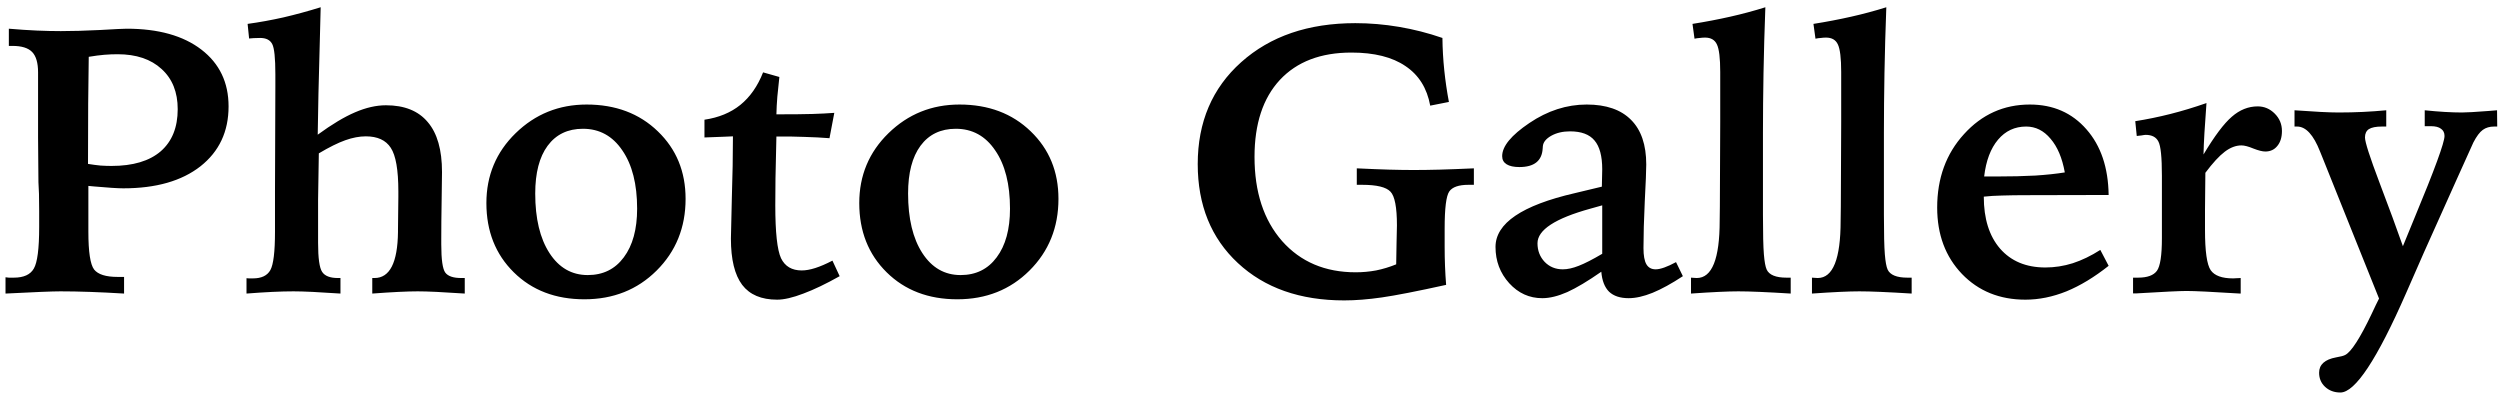 <svg width="264" height="42" viewBox="0 0 264 42" fill="none" xmlns="http://www.w3.org/2000/svg">
<path d="M9.293 17.309C9.775 17.387 10.217 17.445 10.621 17.484C11.038 17.51 11.422 17.523 11.773 17.523C14.039 17.523 15.771 17.009 16.969 15.98C18.167 14.939 18.766 13.454 18.766 11.527C18.766 9.73 18.199 8.318 17.066 7.289C15.934 6.247 14.384 5.727 12.418 5.727C11.962 5.727 11.493 5.746 11.012 5.785C10.543 5.824 9.996 5.896 9.371 6C9.345 7.628 9.326 9.275 9.312 10.941C9.299 12.608 9.293 14.73 9.293 17.309ZM0.582 29.281C0.699 29.294 0.816 29.307 0.934 29.32C1.051 29.32 1.227 29.32 1.461 29.32C2.503 29.32 3.206 29.001 3.57 28.363C3.948 27.725 4.137 26.26 4.137 23.969V22.289C4.137 21.508 4.13 20.902 4.117 20.473C4.104 20.043 4.085 19.633 4.059 19.242L4.02 14.516V7.641C4.02 6.638 3.811 5.922 3.395 5.492C2.978 5.062 2.288 4.848 1.324 4.848H0.934V3.031C2.001 3.122 2.984 3.188 3.883 3.227C4.794 3.266 5.641 3.285 6.422 3.285C7.633 3.285 9.013 3.246 10.562 3.168C12.125 3.077 13.062 3.031 13.375 3.031C16.721 3.031 19.352 3.767 21.266 5.238C23.18 6.71 24.137 8.708 24.137 11.234C24.137 13.891 23.147 16 21.168 17.562C19.189 19.112 16.474 19.887 13.023 19.887C12.45 19.887 11.428 19.822 9.957 19.691C9.671 19.665 9.462 19.646 9.332 19.633V24.477C9.332 26.599 9.534 27.927 9.938 28.461C10.354 28.982 11.181 29.242 12.418 29.242H13.102V31C11.812 30.922 10.608 30.863 9.488 30.824C8.368 30.785 7.333 30.766 6.383 30.766C5.966 30.766 5.276 30.785 4.312 30.824C3.349 30.863 2.105 30.922 0.582 31V29.281ZM33.863 0.766C33.85 1.443 33.824 2.465 33.785 3.832C33.655 8.428 33.577 11.892 33.551 14.223C35.048 13.129 36.363 12.341 37.496 11.859C38.642 11.365 39.729 11.117 40.758 11.117C42.711 11.117 44.182 11.71 45.172 12.895C46.175 14.066 46.676 15.824 46.676 18.168C46.676 18.572 46.663 19.568 46.637 21.156C46.611 22.732 46.598 24.092 46.598 25.238V25.805C46.598 27.419 46.741 28.415 47.027 28.793C47.314 29.171 47.874 29.359 48.707 29.359H49.078V31C47.919 30.922 46.93 30.863 46.109 30.824C45.289 30.785 44.625 30.766 44.117 30.766C43.57 30.766 42.893 30.785 42.086 30.824C41.292 30.863 40.367 30.922 39.312 31V29.359H39.547C41.161 29.359 41.988 27.738 42.027 24.496C42.027 24.379 42.027 24.294 42.027 24.242L42.066 20.805V20.199C42.066 17.947 41.8 16.417 41.266 15.609C40.745 14.802 39.866 14.398 38.629 14.398C37.952 14.398 37.229 14.535 36.461 14.809C35.693 15.082 34.762 15.544 33.668 16.195L33.59 21.078V23.871V25.648C33.59 27.263 33.733 28.285 34.02 28.715C34.306 29.145 34.859 29.359 35.68 29.359H35.953V31C34.807 30.922 33.824 30.863 33.004 30.824C32.184 30.785 31.513 30.766 30.992 30.766C30.328 30.766 29.586 30.785 28.766 30.824C27.945 30.863 27.034 30.922 26.031 31V29.379C26.109 29.379 26.194 29.385 26.285 29.398C26.389 29.398 26.533 29.398 26.715 29.398C27.613 29.398 28.225 29.105 28.551 28.52C28.876 27.934 29.039 26.586 29.039 24.477V20.961V20.199L29.078 9.125V7.836C29.078 6.13 28.967 5.069 28.746 4.652C28.525 4.223 28.102 4.008 27.477 4.008C27.177 4.008 26.943 4.014 26.773 4.027C26.617 4.04 26.461 4.053 26.305 4.066L26.148 2.523C27.385 2.354 28.642 2.126 29.918 1.84C31.207 1.54 32.522 1.182 33.863 0.766ZM61.559 13.598C59.957 13.598 58.714 14.197 57.828 15.395C56.956 16.579 56.52 18.259 56.52 20.434C56.52 23.077 57.021 25.173 58.023 26.723C59.026 28.272 60.374 29.047 62.066 29.047C63.681 29.047 64.951 28.422 65.875 27.172C66.812 25.922 67.281 24.21 67.281 22.035C67.281 19.444 66.76 17.393 65.719 15.883C64.69 14.359 63.303 13.598 61.559 13.598ZM61.949 11.039C65.009 11.039 67.516 11.983 69.469 13.871C71.422 15.746 72.398 18.122 72.398 21C72.398 24.021 71.376 26.547 69.332 28.578C67.301 30.596 64.762 31.605 61.715 31.605C58.668 31.605 56.181 30.655 54.254 28.754C52.327 26.853 51.363 24.418 51.363 21.449C51.363 18.533 52.392 16.072 54.449 14.066C56.52 12.048 59.02 11.039 61.949 11.039ZM80.582 7.641L82.301 8.129C82.223 8.858 82.151 9.555 82.086 10.219C82.034 10.87 82.001 11.488 81.988 12.074C83.694 12.074 84.963 12.061 85.797 12.035C86.63 12.009 87.398 11.97 88.102 11.918L87.594 14.594C86.773 14.529 85.888 14.483 84.938 14.457C84 14.418 83.017 14.405 81.988 14.418C81.949 16.137 81.917 17.608 81.891 18.832C81.878 20.043 81.871 20.994 81.871 21.684C81.871 24.535 82.073 26.397 82.477 27.27C82.893 28.129 83.622 28.559 84.664 28.559C85.081 28.559 85.556 28.474 86.09 28.305C86.624 28.135 87.229 27.875 87.906 27.523L88.668 29.164C87.236 29.971 85.96 30.583 84.84 31C83.72 31.43 82.796 31.645 82.066 31.645C80.4 31.645 79.169 31.124 78.375 30.082C77.581 29.027 77.184 27.4 77.184 25.199C77.184 24.77 77.216 23.357 77.281 20.961C77.359 18.565 77.398 16.378 77.398 14.398C77.372 14.398 77.06 14.412 76.461 14.438C75.875 14.463 75.185 14.49 74.391 14.516V12.641C75.901 12.419 77.164 11.898 78.18 11.078C79.208 10.245 80.009 9.099 80.582 7.641ZM100.934 13.598C99.332 13.598 98.088 14.197 97.203 15.395C96.331 16.579 95.894 18.259 95.894 20.434C95.894 23.077 96.396 25.173 97.398 26.723C98.401 28.272 99.749 29.047 101.441 29.047C103.056 29.047 104.326 28.422 105.25 27.172C106.188 25.922 106.656 24.21 106.656 22.035C106.656 19.444 106.135 17.393 105.094 15.883C104.065 14.359 102.678 13.598 100.934 13.598ZM101.324 11.039C104.384 11.039 106.891 11.983 108.844 13.871C110.797 15.746 111.773 18.122 111.773 21C111.773 24.021 110.751 26.547 108.707 28.578C106.676 30.596 104.137 31.605 101.09 31.605C98.043 31.605 95.556 30.655 93.629 28.754C91.702 26.853 90.738 24.418 90.738 21.449C90.738 18.533 91.767 16.072 93.824 14.066C95.894 12.048 98.394 11.039 101.324 11.039ZM152.32 4.008C152.333 5.154 152.398 6.293 152.516 7.426C152.633 8.546 152.796 9.659 153.004 10.766L151.031 11.156C150.693 9.307 149.82 7.914 148.414 6.977C147.021 6.026 145.12 5.551 142.711 5.551C139.469 5.551 136.949 6.514 135.152 8.441C133.368 10.368 132.477 13.077 132.477 16.566C132.477 20.277 133.447 23.24 135.387 25.453C137.34 27.654 139.931 28.754 143.16 28.754C143.889 28.754 144.605 28.689 145.309 28.559C146.025 28.415 146.734 28.201 147.438 27.914C147.451 27.328 147.464 26.56 147.477 25.609C147.503 24.646 147.516 24.04 147.516 23.793C147.516 21.892 147.288 20.707 146.832 20.238C146.376 19.756 145.38 19.516 143.844 19.516H143.277V17.777C144.632 17.842 145.777 17.888 146.715 17.914C147.652 17.94 148.505 17.953 149.273 17.953C150.107 17.953 151.018 17.94 152.008 17.914C152.997 17.888 154.208 17.842 155.641 17.777V19.516H155.074C154.046 19.516 153.368 19.75 153.043 20.219C152.717 20.688 152.555 21.99 152.555 24.125V26.039C152.555 26.755 152.568 27.445 152.594 28.109C152.62 28.773 152.659 29.431 152.711 30.082C149.638 30.759 147.372 31.202 145.914 31.41C144.456 31.619 143.134 31.723 141.949 31.723C137.288 31.723 133.544 30.408 130.719 27.777C127.893 25.147 126.48 21.664 126.48 17.328C126.48 12.888 128.01 9.301 131.07 6.566C134.143 3.819 138.16 2.445 143.121 2.445C144.658 2.445 146.194 2.576 147.73 2.836C149.28 3.096 150.81 3.487 152.32 4.008ZM169.195 21.684C168.909 21.762 168.492 21.879 167.945 22.035C164.221 23.064 162.359 24.281 162.359 25.688C162.359 26.469 162.613 27.126 163.121 27.66C163.629 28.181 164.267 28.441 165.035 28.441C165.53 28.441 166.09 28.318 166.715 28.07C167.353 27.823 168.18 27.4 169.195 26.801V21.684ZM176.988 27.68L177.711 29.164C176.526 29.945 175.458 30.531 174.508 30.922C173.57 31.299 172.73 31.488 171.988 31.488C171.09 31.488 170.4 31.26 169.918 30.805C169.449 30.336 169.176 29.633 169.098 28.695C167.678 29.685 166.48 30.401 165.504 30.844C164.527 31.273 163.648 31.488 162.867 31.488C161.5 31.488 160.335 30.961 159.371 29.906C158.408 28.838 157.926 27.562 157.926 26.078C157.926 23.578 160.719 21.684 166.305 20.395C167.516 20.108 168.466 19.88 169.156 19.711C169.169 19.385 169.176 19.073 169.176 18.773C169.189 18.461 169.195 18.162 169.195 17.875C169.195 16.482 168.922 15.466 168.375 14.828C167.841 14.19 166.982 13.871 165.797 13.871C165.029 13.871 164.365 14.027 163.805 14.34C163.258 14.652 162.965 15.017 162.926 15.434C162.913 15.499 162.906 15.583 162.906 15.688C162.828 16.99 162.008 17.641 160.445 17.641C159.859 17.641 159.41 17.543 159.098 17.348C158.785 17.152 158.629 16.866 158.629 16.488C158.629 15.447 159.586 14.281 161.5 12.992C163.427 11.69 165.445 11.039 167.555 11.039C169.612 11.039 171.174 11.579 172.242 12.66C173.31 13.728 173.844 15.297 173.844 17.367C173.844 17.992 173.792 19.288 173.688 21.254C173.596 23.207 173.551 24.854 173.551 26.195C173.551 26.99 173.655 27.562 173.863 27.914C174.072 28.266 174.397 28.441 174.84 28.441C175.087 28.441 175.393 28.376 175.758 28.246C176.122 28.116 176.533 27.927 176.988 27.68ZM186.422 0.766C186.331 3.188 186.266 5.499 186.227 7.699C186.188 9.9 186.168 12.003 186.168 14.008V22.68C186.168 24.672 186.201 26.065 186.266 26.859C186.331 27.641 186.428 28.174 186.559 28.461C186.689 28.747 186.93 28.962 187.281 29.105C187.633 29.249 188.089 29.32 188.648 29.32H189.098V31C187.848 30.922 186.76 30.863 185.836 30.824C184.924 30.785 184.169 30.766 183.57 30.766C183.023 30.766 182.333 30.785 181.5 30.824C180.667 30.863 179.69 30.922 178.57 31V29.32C178.635 29.32 178.733 29.327 178.863 29.34C179.007 29.353 179.111 29.359 179.176 29.359C180.79 29.359 181.598 27.341 181.598 23.305C181.611 22.654 181.617 22.152 181.617 21.801L181.656 12.875V7.602C181.656 6.143 181.539 5.173 181.305 4.691C181.083 4.21 180.667 3.969 180.055 3.969C179.885 3.969 179.703 3.982 179.508 4.008C179.312 4.021 179.124 4.047 178.941 4.086L178.727 2.523C180.12 2.302 181.448 2.048 182.711 1.762C183.987 1.475 185.224 1.143 186.422 0.766ZM199.195 0.766C199.104 3.188 199.039 5.499 199 7.699C198.961 9.9 198.941 12.003 198.941 14.008V22.68C198.941 24.672 198.974 26.065 199.039 26.859C199.104 27.641 199.202 28.174 199.332 28.461C199.462 28.747 199.703 28.962 200.055 29.105C200.406 29.249 200.862 29.32 201.422 29.32H201.871V31C200.621 30.922 199.534 30.863 198.609 30.824C197.698 30.785 196.943 30.766 196.344 30.766C195.797 30.766 195.107 30.785 194.273 30.824C193.44 30.863 192.464 30.922 191.344 31V29.32C191.409 29.32 191.507 29.327 191.637 29.34C191.78 29.353 191.884 29.359 191.949 29.359C193.564 29.359 194.371 27.341 194.371 23.305C194.384 22.654 194.391 22.152 194.391 21.801L194.43 12.875V7.602C194.43 6.143 194.312 5.173 194.078 4.691C193.857 4.21 193.44 3.969 192.828 3.969C192.659 3.969 192.477 3.982 192.281 4.008C192.086 4.021 191.897 4.047 191.715 4.086L191.5 2.523C192.893 2.302 194.221 2.048 195.484 1.762C196.76 1.475 197.997 1.143 199.195 0.766ZM222.672 20.59L214.527 20.609C213.134 20.609 212.092 20.622 211.402 20.648C210.712 20.662 210.074 20.701 209.488 20.766C209.488 23.096 210.061 24.926 211.207 26.254C212.366 27.582 213.961 28.246 215.992 28.246C216.969 28.246 217.932 28.096 218.883 27.797C219.846 27.484 220.816 27.016 221.793 26.391L222.672 28.07C221.161 29.268 219.677 30.167 218.219 30.766C216.76 31.352 215.315 31.645 213.883 31.645C211.161 31.645 208.928 30.74 207.184 28.93C205.439 27.107 204.566 24.77 204.566 21.918C204.566 18.819 205.51 16.234 207.398 14.164C209.286 12.081 211.604 11.039 214.352 11.039C216.812 11.039 218.805 11.912 220.328 13.656C221.852 15.388 222.633 17.699 222.672 20.59ZM218.043 18.207C217.77 16.684 217.268 15.499 216.539 14.652C215.823 13.793 214.964 13.363 213.961 13.363C212.763 13.363 211.773 13.825 210.992 14.75C210.211 15.675 209.723 16.97 209.527 18.637H210.758C212.359 18.637 213.753 18.604 214.938 18.539C216.122 18.461 217.158 18.35 218.043 18.207ZM233.004 10.883C232.913 12.107 232.841 13.155 232.789 14.027C232.737 14.9 232.704 15.662 232.691 16.312C233.85 14.372 234.846 13.044 235.68 12.328C236.513 11.599 237.424 11.234 238.414 11.234C239.104 11.234 239.703 11.488 240.211 11.996C240.719 12.504 240.973 13.116 240.973 13.832C240.973 14.496 240.81 15.023 240.484 15.414C240.172 15.805 239.749 16 239.215 16C238.915 16 238.499 15.896 237.965 15.688C237.431 15.466 237.008 15.355 236.695 15.355C236.109 15.355 235.523 15.577 234.938 16.02C234.352 16.462 233.668 17.204 232.887 18.246C232.887 18.663 232.88 19.301 232.867 20.16C232.854 21.02 232.848 21.671 232.848 22.113V24.281C232.848 26.534 233.049 27.953 233.453 28.539C233.857 29.112 234.645 29.398 235.816 29.398C235.895 29.398 236.018 29.392 236.188 29.379C236.37 29.366 236.513 29.359 236.617 29.359V31H236.559C233.655 30.818 231.767 30.727 230.895 30.727C230.204 30.727 228.453 30.811 225.641 30.98H225.25V29.32H225.777C226.754 29.32 227.418 29.079 227.77 28.598C228.121 28.116 228.297 26.97 228.297 25.16V22.797V18.559C228.297 16.605 228.173 15.401 227.926 14.945C227.691 14.477 227.242 14.242 226.578 14.242C226.5 14.242 226.357 14.262 226.148 14.301C225.94 14.327 225.771 14.346 225.641 14.359L225.484 12.797C226.721 12.602 227.958 12.348 229.195 12.035C230.432 11.723 231.702 11.338 233.004 10.883ZM242.301 11.645C243.382 11.723 244.299 11.781 245.055 11.82C245.823 11.859 246.454 11.879 246.949 11.879C247.835 11.879 248.688 11.859 249.508 11.82C250.328 11.781 251.155 11.723 251.988 11.645V13.363H251.539C250.901 13.363 250.439 13.454 250.152 13.637C249.879 13.819 249.742 14.112 249.742 14.516C249.742 14.997 250.25 16.579 251.266 19.262C252.281 21.931 253.108 24.177 253.746 26C254.046 25.271 254.462 24.255 254.996 22.953C257.092 17.914 258.141 15.05 258.141 14.359C258.141 14.021 258.017 13.767 257.77 13.598C257.535 13.415 257.177 13.324 256.695 13.324H256.051V11.645C256.806 11.723 257.509 11.781 258.16 11.82C258.824 11.859 259.43 11.879 259.977 11.879C260.458 11.879 261.376 11.827 262.73 11.723C263.16 11.684 263.479 11.658 263.688 11.645L263.707 13.363H263.375C262.906 13.363 262.509 13.48 262.184 13.715C261.858 13.949 261.526 14.392 261.188 15.043C261.188 15.043 260.615 16.312 259.469 18.852C258.323 21.391 257.158 23.988 255.973 26.645C255.517 27.686 254.892 29.112 254.098 30.922C251.025 37.94 248.707 41.449 247.145 41.449C246.493 41.449 245.953 41.247 245.523 40.844C245.107 40.453 244.898 39.958 244.898 39.359C244.898 38.5 245.497 37.96 246.695 37.738C247.164 37.66 247.483 37.575 247.652 37.484C248.29 37.159 249.221 35.714 250.445 33.148C250.771 32.445 251.031 31.905 251.227 31.527C250.797 30.473 249.924 28.298 248.609 25.004C247.294 21.697 246.174 18.904 245.25 16.625C245.198 16.482 245.113 16.273 244.996 16C244.306 14.242 243.499 13.363 242.574 13.363H242.301V11.645Z" fill="black"/>
</svg>
